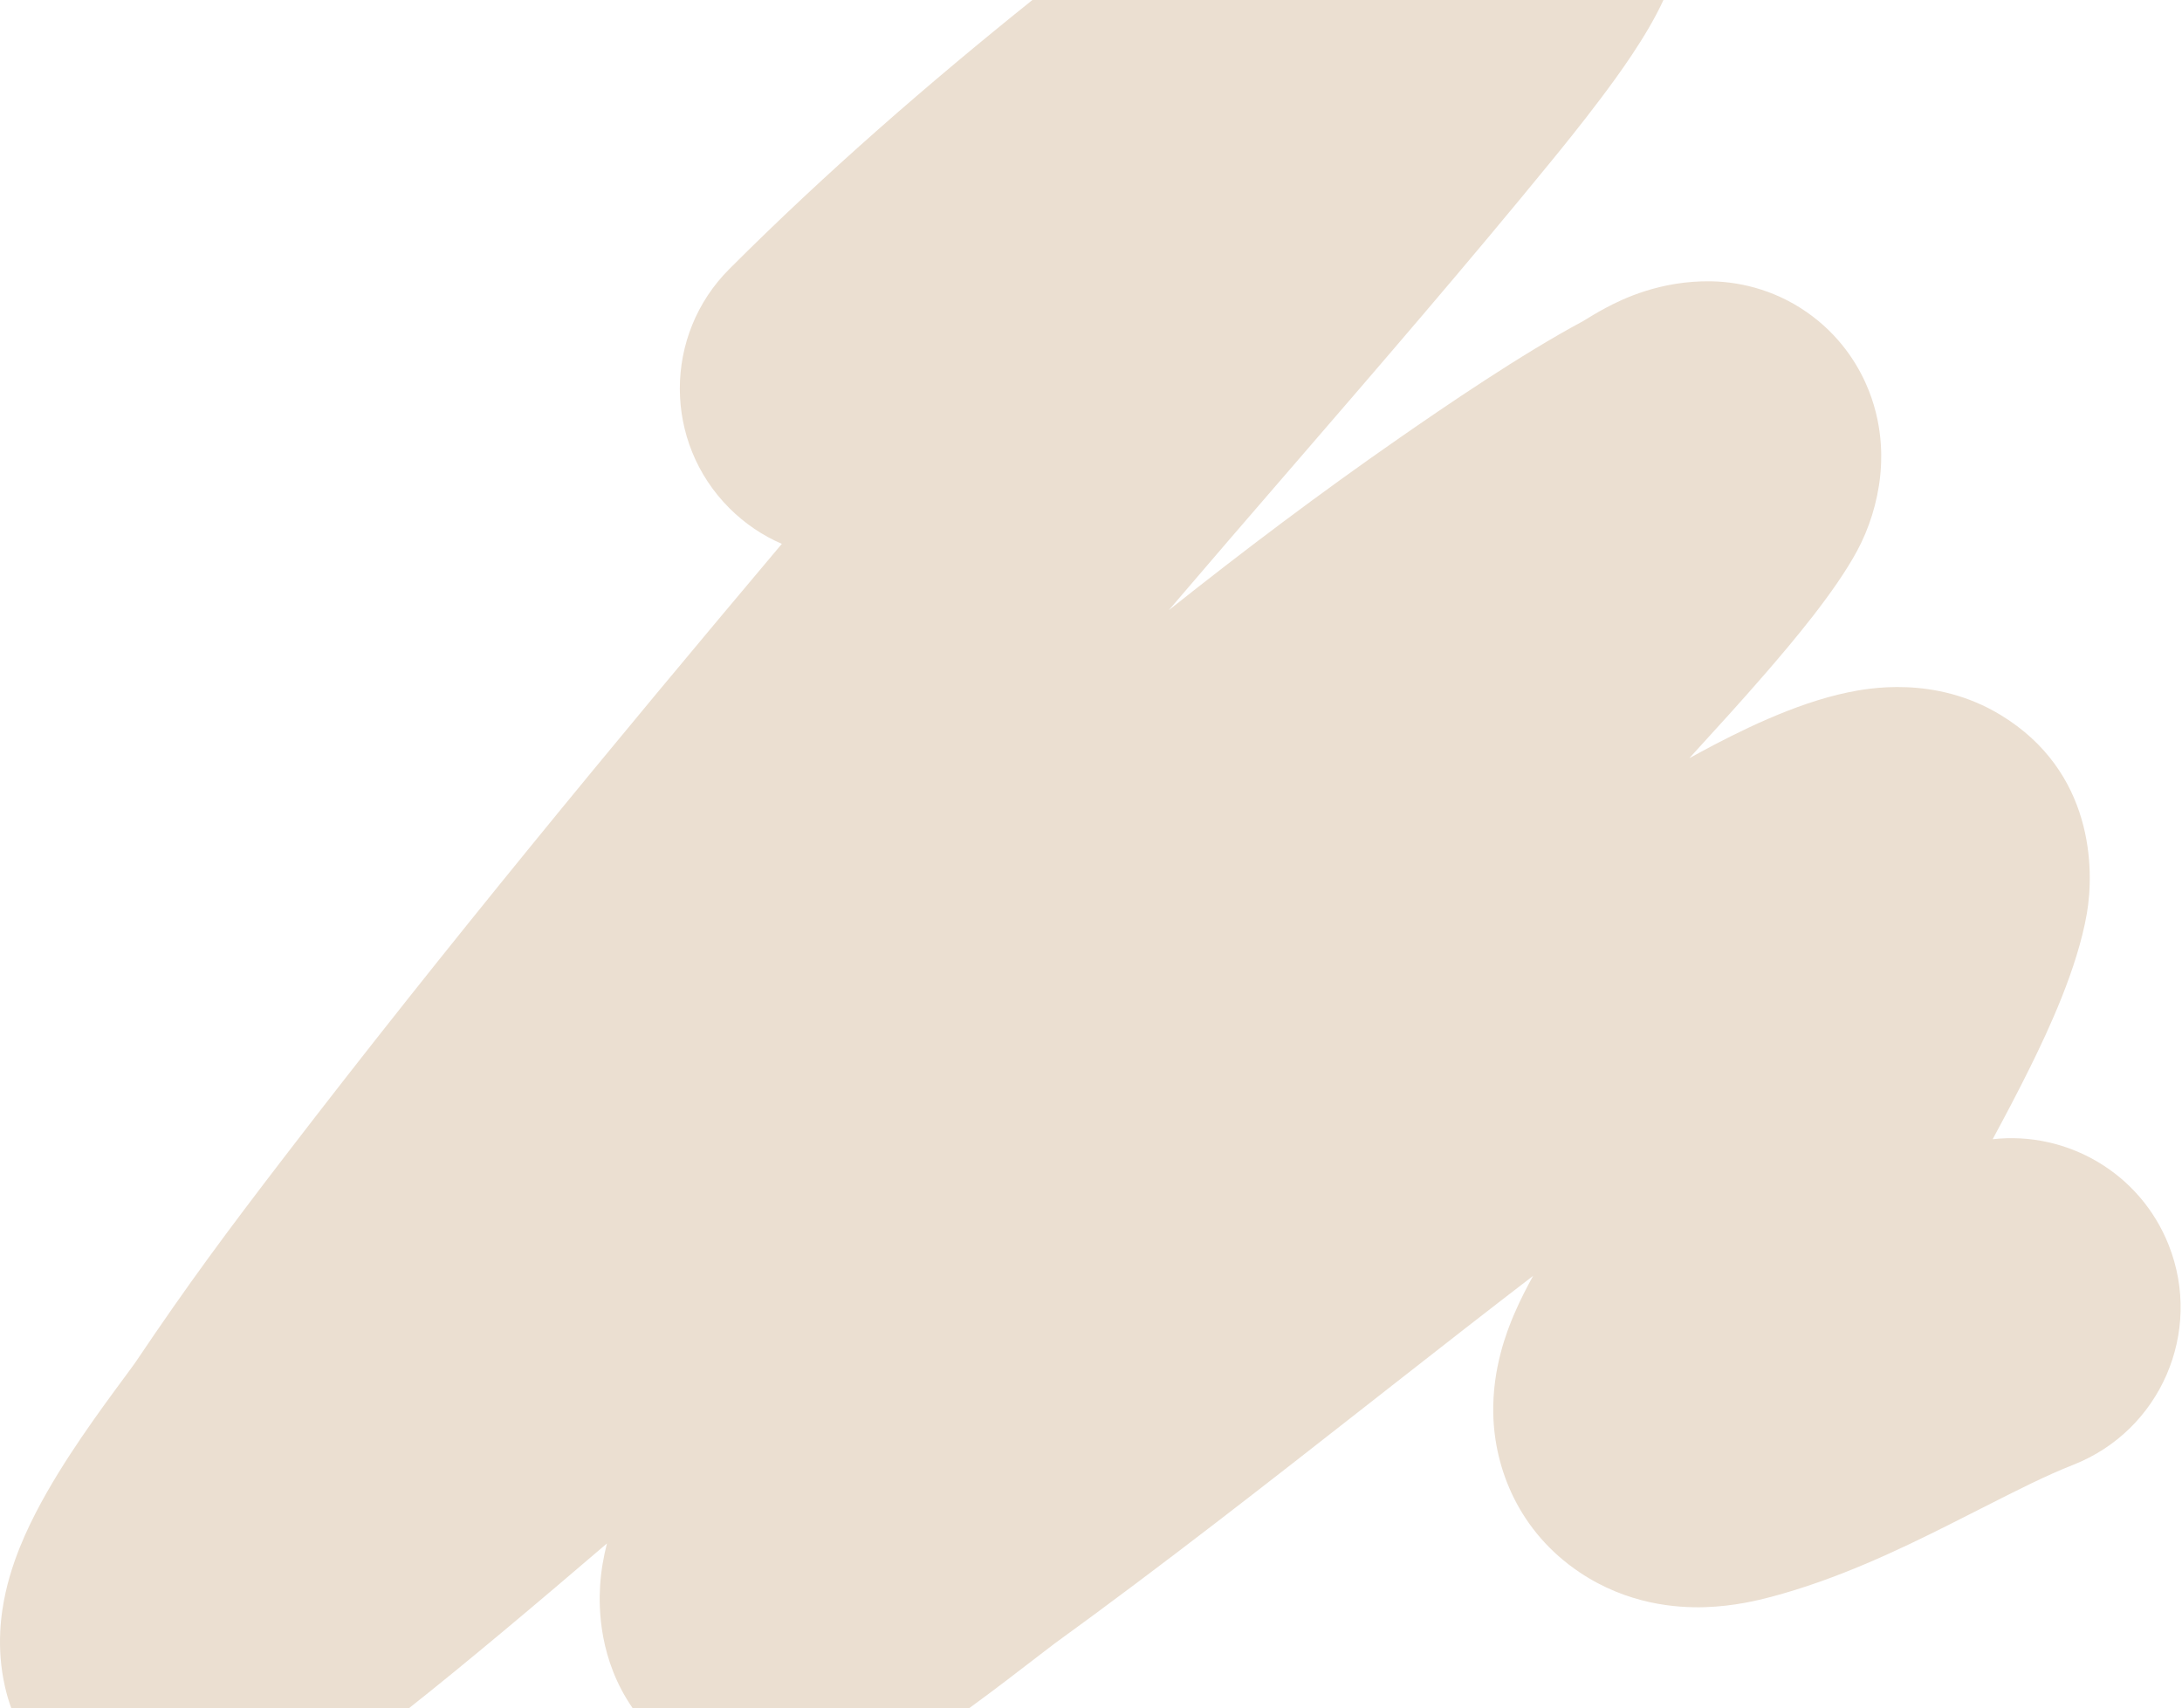 <?xml version="1.0" encoding="UTF-8"?> <svg xmlns="http://www.w3.org/2000/svg" width="258" height="202" viewBox="0 0 258 202" fill="none"> <path fill-rule="evenodd" clip-rule="evenodd" d="M86.241 31.803C97.687 20.357 109.765 9.874 122.072 0H196.685L196.644 0.09C194.686 4.337 191.278 8.979 189.298 11.612C186.927 14.764 184.579 17.641 183.57 18.878L183.57 18.879L183.553 18.899C173.544 31.167 162.927 43.457 152.535 55.485L152.534 55.486L152.534 55.487L152.533 55.487C147.677 61.108 142.87 66.672 138.198 72.15C147.077 65.091 156.157 58.252 165.478 51.783C170.794 48.093 179.823 41.912 187.187 37.968C187.236 37.939 187.344 37.874 187.539 37.754L187.612 37.709C187.994 37.475 188.863 36.941 189.828 36.425C191.804 35.366 196.317 33.16 202.332 33.264C206.141 33.331 210.457 34.484 214.3 37.393C217.98 40.179 219.958 43.612 220.982 46.216C222.799 50.831 222.458 54.878 222.318 56.242C221.985 59.471 220.964 62.58 219.588 65.131C216.949 70.027 211.877 76.006 208.807 79.553C205.875 82.939 202.899 86.194 201.43 87.799C201.097 88.163 200.842 88.442 200.682 88.619C200.374 88.96 200.062 89.305 199.745 89.654C200.16 89.425 200.575 89.198 200.99 88.973C205.5 86.535 212.187 83.177 218.492 81.873C220.758 81.405 228.774 79.817 236.554 84.542C247.573 91.234 247.651 102.828 246.747 108.032C245.617 114.54 242.233 121.747 240.11 126.06C238.561 129.208 236.873 132.373 235.612 134.707C244.373 133.723 253.051 138.659 256.439 147.253C260.491 157.529 255.444 169.143 245.168 173.195C241.908 174.48 238.633 176.143 234.353 178.317L234.352 178.317L234.35 178.318C233.097 178.955 231.757 179.635 230.307 180.363C224.591 183.229 217.25 186.755 209.373 188.833C207.926 189.215 205.021 189.934 201.601 190.039C198.219 190.144 192.427 189.715 186.771 185.919C179.619 181.12 176.687 173.693 176.562 167.119C176.462 161.82 178.133 157.495 179.034 155.39C179.765 153.682 180.596 152.096 181.28 150.86C175.744 155.11 170.199 159.444 164.59 163.837C163.834 164.43 163.076 165.024 162.316 165.619L162.316 165.619C150.117 175.178 137.578 185.004 124.651 194.375C124.359 194.586 123.688 195.105 122.766 195.817L122.764 195.818C120.771 197.356 117.608 199.798 114.576 202H74.82C70.845 196.293 70.791 190.194 70.956 187.513C71.068 185.704 71.38 184.007 71.766 182.503C63.837 189.299 55.123 196.643 48.342 202H1.339C1.046 201.195 0.795 200.351 0.594 199.47C-0.48 194.779 0.126 190.699 0.669 188.277C1.252 185.669 2.139 183.368 2.928 181.587C4.499 178.043 6.549 174.654 8.278 171.998C10.077 169.236 11.94 166.647 13.388 164.67C13.82 164.08 14.285 163.45 14.678 162.917L14.683 162.91L14.688 162.904L14.693 162.897C14.911 162.602 15.106 162.338 15.26 162.129C15.51 161.789 15.7 161.528 15.847 161.324C15.958 161.169 16.012 161.092 16.026 161.071L16.024 161.075C16.026 161.072 16.028 161.069 16.03 161.066C16.029 161.067 16.029 161.068 16.027 161.07L16.03 161.066C16.03 161.066 16.03 161.066 16.03 161.066C22.33 151.702 26.843 145.638 33.671 136.741C52.678 111.977 72.545 87.945 92.445 64.308C90.192 63.335 88.082 61.928 86.241 60.087C78.431 52.277 78.431 39.614 86.241 31.803ZM198.933 150.213C198.934 150.213 198.961 150.206 199.012 150.196C198.958 150.209 198.932 150.214 198.933 150.213ZM39.44 197.93C39.44 197.93 39.445 197.917 39.456 197.891C39.446 197.917 39.441 197.93 39.44 197.93Z" fill="#EBDFD1"></path> </svg> 